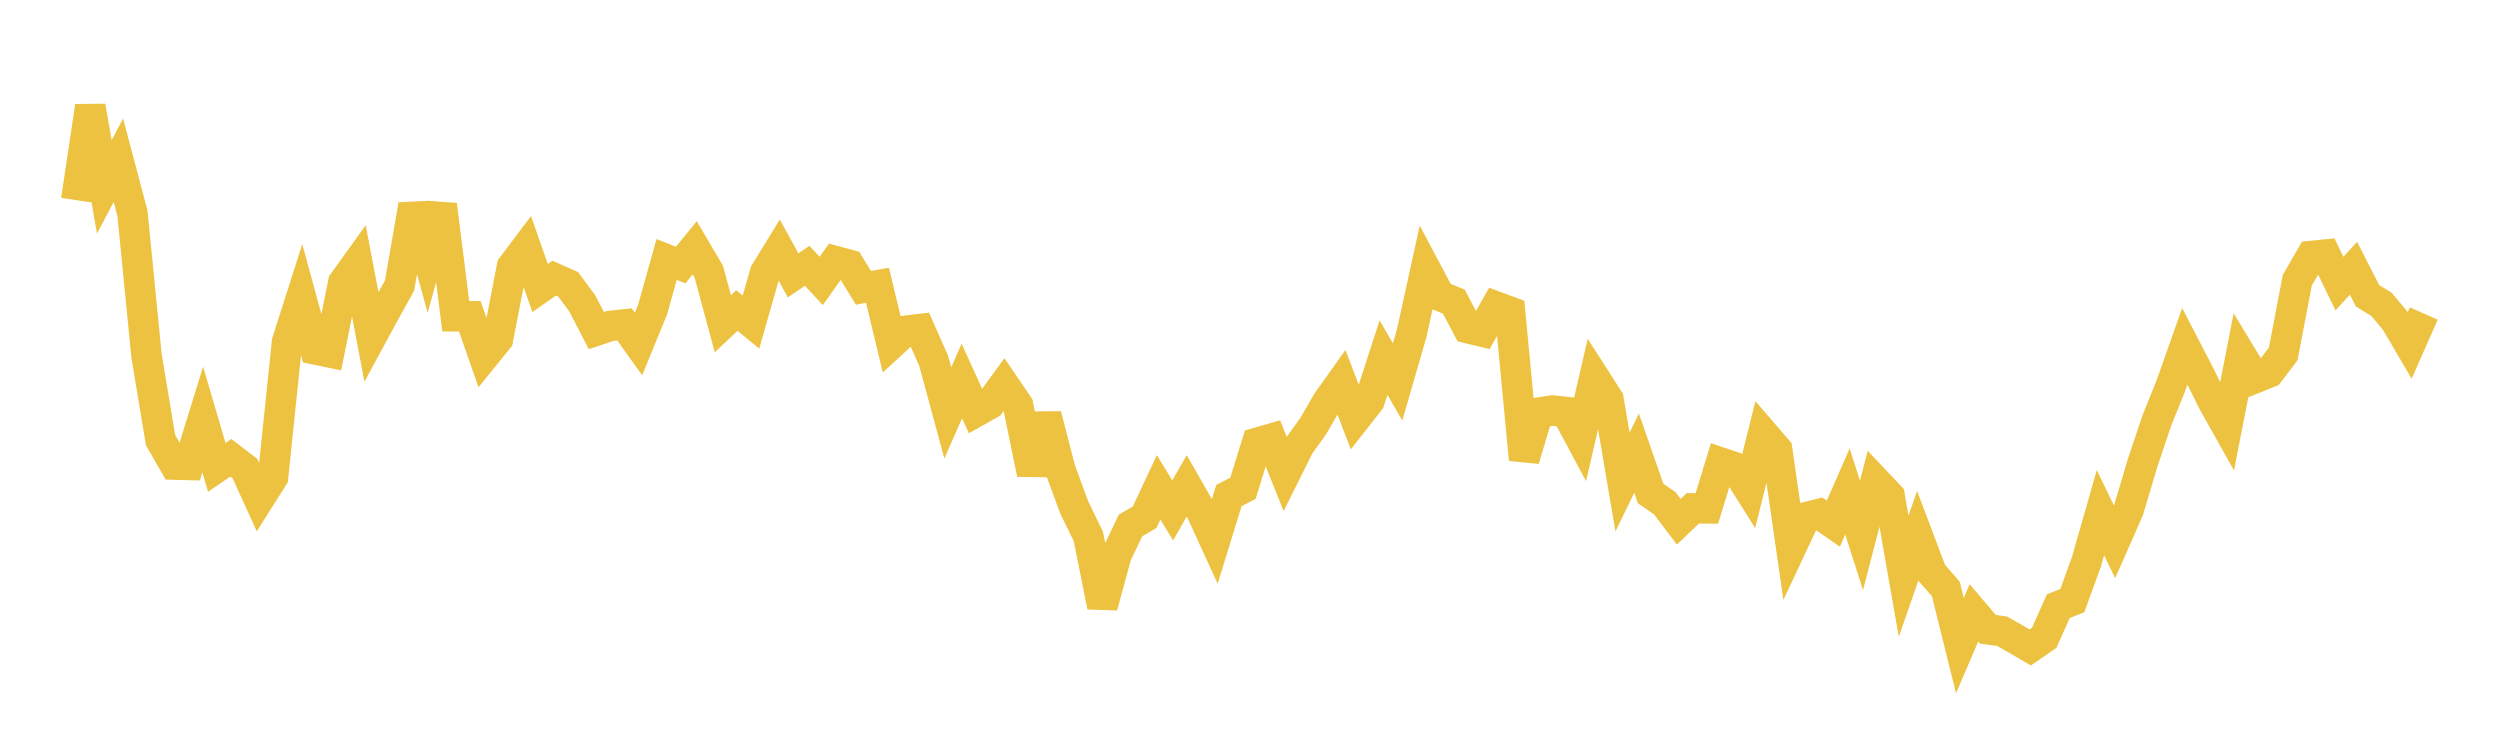 <svg width="164" height="48" xmlns="http://www.w3.org/2000/svg" xmlns:xlink="http://www.w3.org/1999/xlink"><path fill="none" stroke="rgb(237,194,64)" stroke-width="2" d="M5,13.13L5.922,6.972L6.844,12.263L7.766,10.509L8.689,13.989L9.611,23.332L10.533,28.875L11.455,30.477L12.377,30.5L13.299,27.517L14.222,30.66L15.144,30.031L16.066,30.737L16.988,32.76L17.91,31.302L18.832,22.422L19.754,19.536L20.677,22.921L21.599,23.113L22.521,18.535L23.443,17.25L24.365,22.098L25.287,20.396L26.21,18.738L27.132,13.439L28.054,16.768L28.976,13.433L29.898,20.747L30.82,20.748L31.743,23.383L32.665,22.245L33.587,17.494L34.509,16.267L35.431,18.894L36.353,18.246L37.275,18.656L38.198,19.902L39.12,21.687L40.042,21.382L40.964,21.282L41.886,22.567L42.808,20.315L43.731,17.02L44.653,17.385L45.575,16.255L46.497,17.824L47.419,21.237L48.341,20.37L49.263,21.129L50.186,17.893L51.108,16.388L52.03,18.064L52.952,17.436L53.874,18.432L54.796,17.127L55.719,17.376L56.641,18.881L57.563,18.714L58.485,22.548L59.407,21.699L60.329,21.589L61.251,23.677L62.174,27.086L63.096,24.993L64.018,27.017L64.94,26.499L65.862,25.233L66.784,26.586L67.707,31.081L68.629,27.223L69.551,30.79L70.473,33.296L71.395,35.187L72.317,39.786L73.24,36.396L74.162,34.47L75.084,33.934L76.006,31.967L76.928,33.483L77.85,31.87L78.772,33.484L79.695,35.496L80.617,32.508L81.539,32.032L82.461,29.049L83.383,28.783L84.305,31.086L85.228,29.232L86.15,27.947L87.072,26.357L87.994,25.06L88.916,27.473L89.838,26.3L90.76,23.46L91.683,25.056L92.605,21.867L93.527,17.67L94.449,19.408L95.371,19.785L96.293,21.529L97.216,21.753L98.138,20.109L99.06,20.45L99.982,30.147L100.904,27.075L101.826,26.928L102.749,27.027L103.671,28.748L104.593,24.762L105.515,26.199L106.437,31.622L107.359,29.725L108.281,32.373L109.204,33.006L110.126,34.227L111.048,33.348L111.97,33.35L112.892,30.347L113.814,30.658L114.737,32.125L115.659,28.432L116.581,29.502L117.503,35.91L118.425,33.945L119.347,33.714L120.269,34.351L121.192,32.242L122.114,35.119L123.036,31.573L123.958,32.547L124.88,37.807L125.802,35.142L126.725,37.582L127.647,38.638L128.569,42.351L129.491,40.199L130.413,41.285L131.335,41.407L132.257,41.934L133.18,42.473L134.102,41.836L135.024,39.766L135.946,39.398L136.868,36.859L137.79,33.634L138.713,35.545L139.635,33.455L140.557,30.358L141.479,27.611L142.401,25.321L143.323,22.714L144.246,24.495L145.168,26.355L146.09,27.999L147.012,23.282L147.934,24.804L148.856,24.432L149.778,23.217L150.701,18.388L151.623,16.791L152.545,16.699L153.467,18.603L154.389,17.602L155.311,19.406L156.234,19.97L157.156,21.083L158.078,22.655L159,20.566"></path></svg>